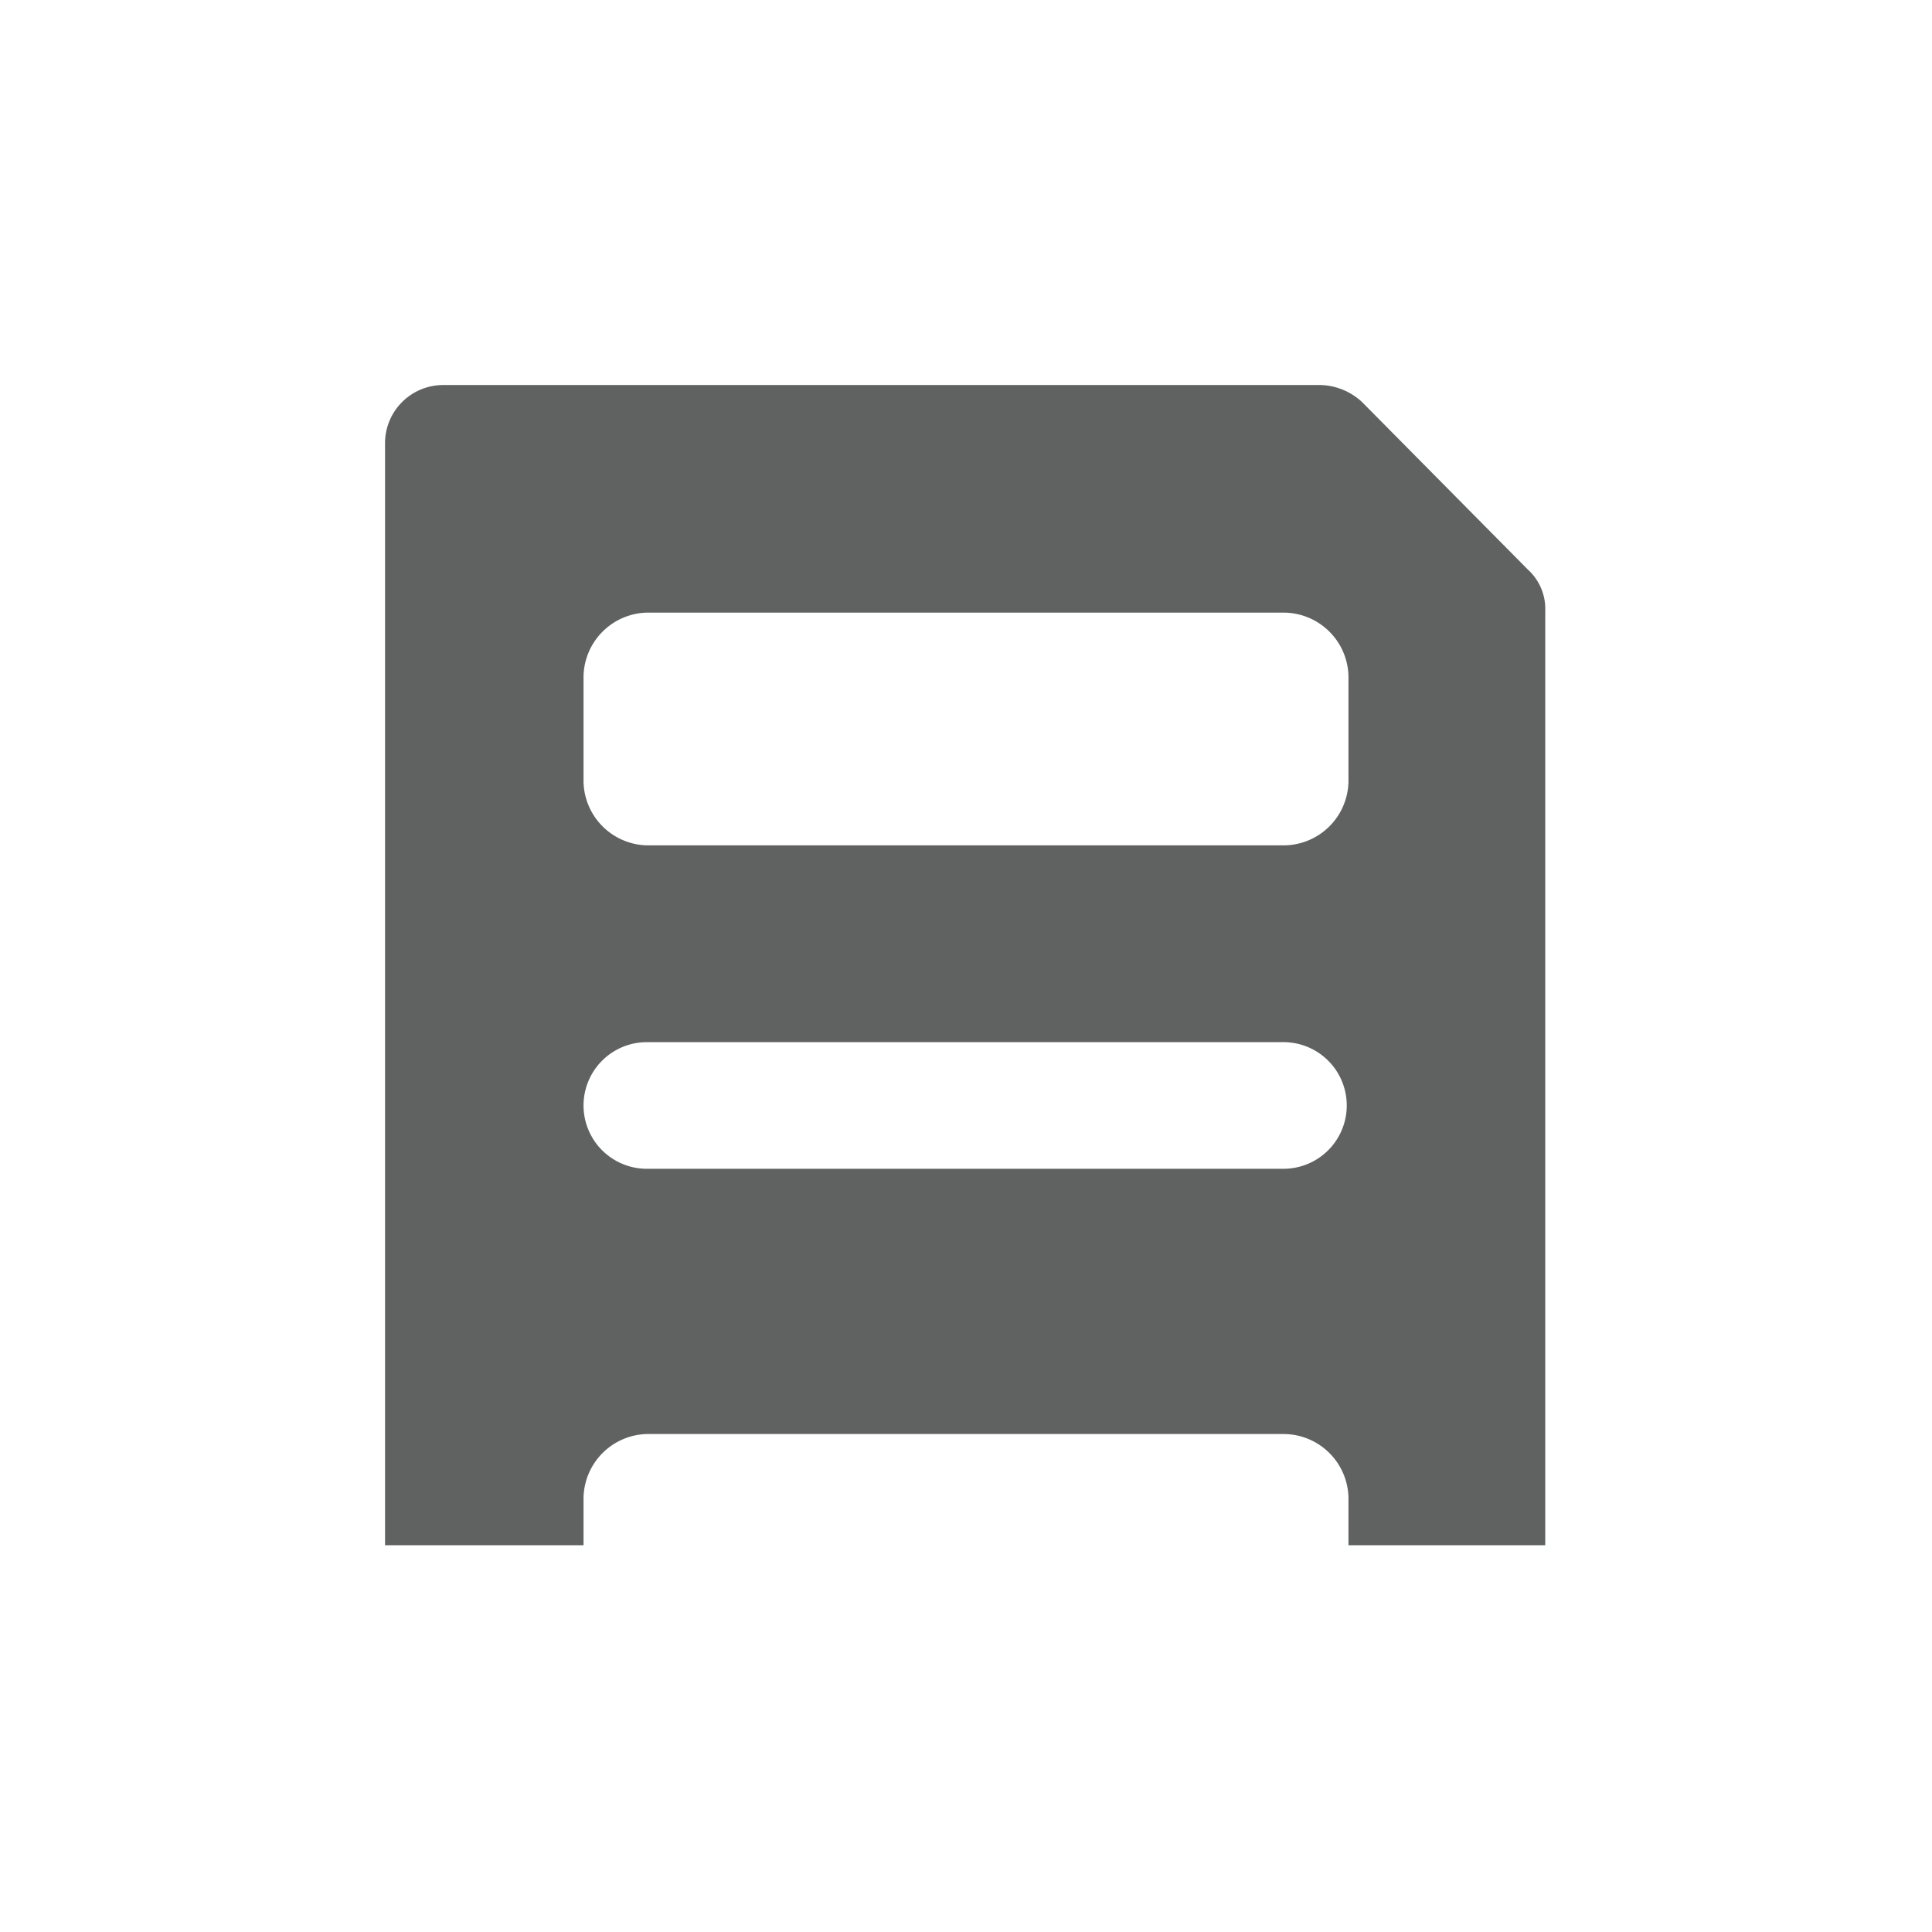 <svg xmlns="http://www.w3.org/2000/svg" viewBox="0 0 112.9 112.9"><path d="M89.3,33.3l-9.7-9.8a3.7,3.7,0,0,0-2.4-1H25.9a3.4,3.4,0,0,0-3.4,3.4V90.3H34.1V87.5a3.8,3.8,0,0,1,3.7-3.7H75a3.8,3.8,0,0,1,3.8,3.7v2.8H90.3V35.7A3.1,3.1,0,0,0,89.3,33.3ZM75,68.3H37.8a3.7,3.7,0,1,1,0-7.4H75a3.7,3.7,0,1,1,0,7.4Zm3.8-22.6A3.8,3.8,0,0,1,75,49.4H37.8a3.8,3.8,0,0,1-3.7-3.7V39.5a3.8,3.8,0,0,1,3.7-3.7H75a3.8,3.8,0,0,1,3.8,3.7Z" fill="#606161"/><rect width="112.9" height="112.86" fill="none"/></svg>